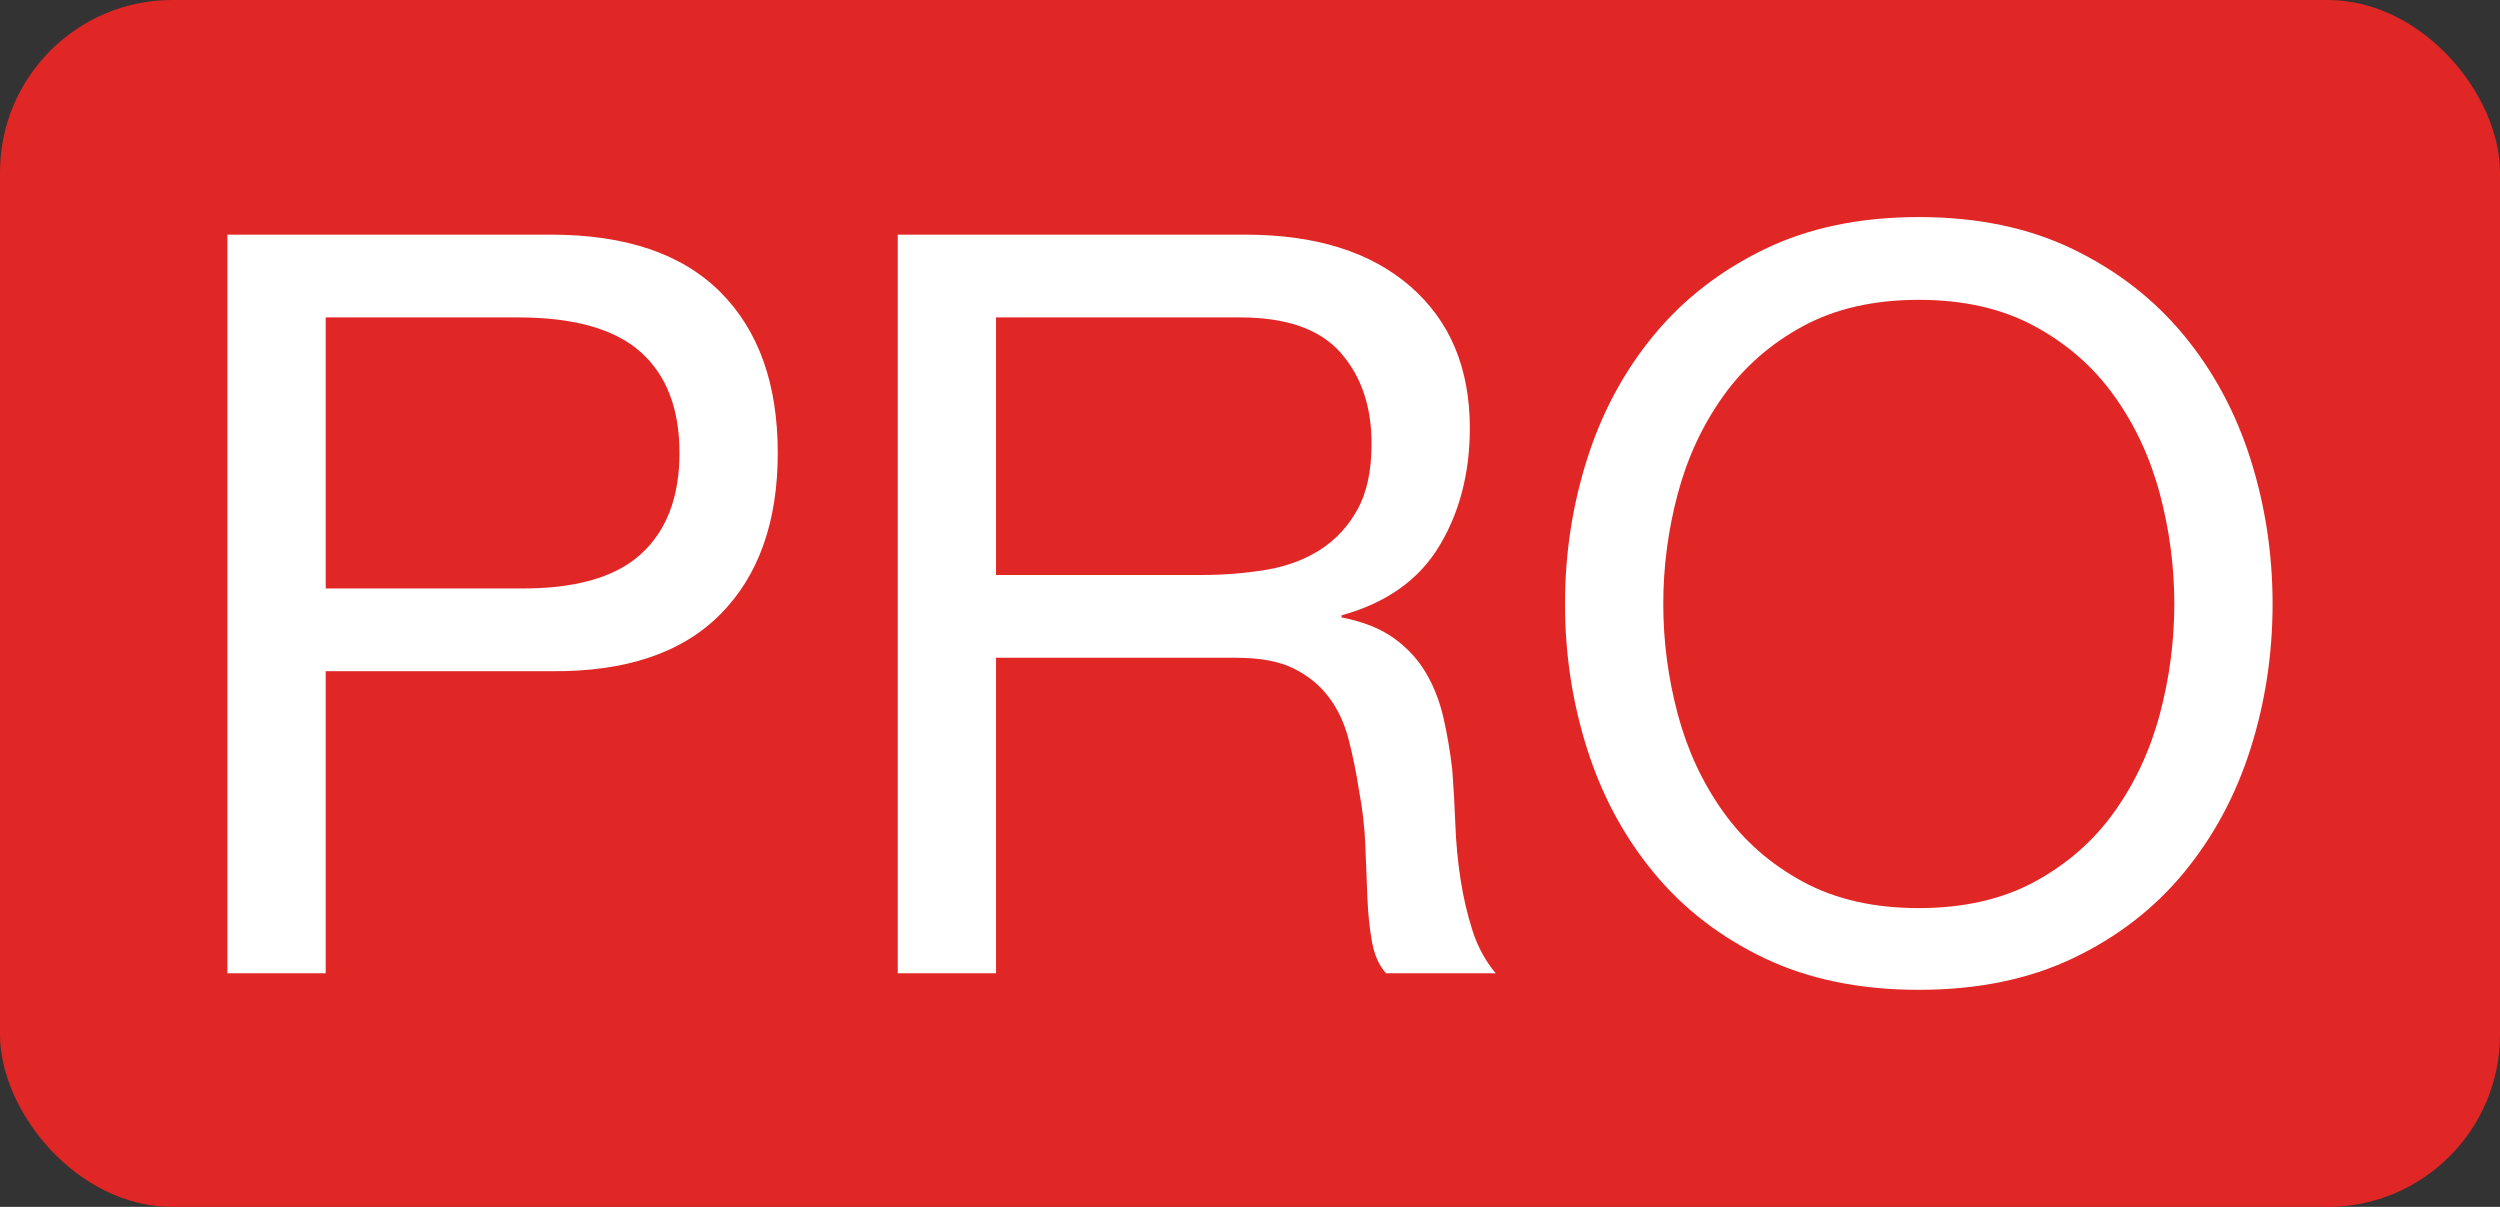 <?xml version="1.0" encoding="UTF-8" standalone="no"?>
<svg width="29px" height="14px" viewBox="0 0 29 14" version="1.1" xmlns="http://www.w3.org/2000/svg" xmlns:xlink="http://www.w3.org/1999/xlink" xmlns:sketch="http://www.bohemiancoding.com/sketch/ns">
    <rect x="0" y="0" width="29" height="14" fill="#333333" stroke="none"/>
    <!-- Generator: Sketch 3.3.2 (12043) - http://www.bohemiancoding.com/sketch -->
    <title>pro</title>
    <desc>Created with Sketch.</desc>
    <defs></defs>
    <g id="Page-1" stroke="none" stroke-width="1" fill="none" fill-rule="evenodd" sketch:type="MSPage">
        <g id="Pro" sketch:type="MSLayerGroup">
            <rect id="Rectangle-2" fill="#E12626" sketch:type="MSShapeGroup" x="0" y="0" width="29" height="14" rx="2"></rect>
            <path d="M3.778,6.826 L3.778,3.682 L6.01,3.682 C6.658,3.682 7.132,3.816 7.432,4.084 C7.732,4.352 7.882,4.742 7.882,5.254 C7.882,5.766 7.732,6.158 7.432,6.43 C7.132,6.702 6.658,6.834 6.01,6.826 L3.778,6.826 Z M2.638,2.722 L2.638,11.29 L3.778,11.29 L3.778,7.786 L6.394,7.786 C7.258,7.794 7.912,7.574 8.356,7.126 C8.8,6.678 9.022,6.054 9.022,5.254 C9.022,4.454 8.8,3.832 8.356,3.388 C7.912,2.944 7.258,2.722 6.394,2.722 L2.638,2.722 Z M10.414,2.722 L10.414,11.29 L11.554,11.29 L11.554,7.63 L14.338,7.63 C14.618,7.63 14.842,7.672 15.01,7.756 C15.178,7.84 15.314,7.952 15.418,8.092 C15.522,8.232 15.598,8.396 15.646,8.584 C15.694,8.772 15.734,8.97 15.766,9.178 C15.806,9.386 15.83,9.598 15.838,9.814 C15.846,10.03 15.854,10.232 15.862,10.42 C15.87,10.608 15.888,10.778 15.916,10.93 C15.944,11.082 15.998,11.202 16.078,11.29 L17.35,11.29 C17.23,11.146 17.14,10.98 17.08,10.792 C17.02,10.604 16.974,10.406 16.942,10.198 C16.91,9.99 16.89,9.778 16.882,9.562 C16.874,9.346 16.862,9.134 16.846,8.926 C16.822,8.718 16.788,8.518 16.744,8.326 C16.7,8.134 16.632,7.96 16.54,7.804 C16.448,7.648 16.324,7.514 16.168,7.402 C16.012,7.29 15.81,7.21 15.562,7.162 L15.562,7.138 C16.082,6.994 16.46,6.726 16.696,6.334 C16.932,5.942 17.05,5.486 17.05,4.966 C17.05,4.27 16.82,3.722 16.36,3.322 C15.9,2.922 15.262,2.722 14.446,2.722 L10.414,2.722 Z M13.93,6.67 L11.554,6.67 L11.554,3.682 L14.386,3.682 C14.922,3.682 15.31,3.818 15.55,4.09 C15.79,4.362 15.91,4.714 15.91,5.146 C15.91,5.458 15.856,5.712 15.748,5.908 C15.64,6.104 15.496,6.26 15.316,6.376 C15.136,6.492 14.926,6.57 14.686,6.61 C14.446,6.65 14.194,6.67 13.93,6.67 L13.93,6.67 Z M19.294,7.006 C19.294,6.574 19.35,6.148 19.462,5.728 C19.574,5.308 19.75,4.93 19.99,4.594 C20.23,4.258 20.538,3.988 20.914,3.784 C21.29,3.58 21.738,3.478 22.258,3.478 C22.778,3.478 23.226,3.58 23.602,3.784 C23.978,3.988 24.286,4.258 24.526,4.594 C24.766,4.93 24.942,5.308 25.054,5.728 C25.166,6.148 25.222,6.574 25.222,7.006 C25.222,7.438 25.166,7.864 25.054,8.284 C24.942,8.704 24.766,9.082 24.526,9.418 C24.286,9.754 23.978,10.024 23.602,10.228 C23.226,10.432 22.778,10.534 22.258,10.534 C21.738,10.534 21.29,10.432 20.914,10.228 C20.538,10.024 20.23,9.754 19.99,9.418 C19.75,9.082 19.574,8.704 19.462,8.284 C19.35,7.864 19.294,7.438 19.294,7.006 L19.294,7.006 Z M18.154,7.006 C18.154,7.59 18.24,8.152 18.412,8.692 C18.584,9.232 18.842,9.71 19.186,10.126 C19.53,10.542 19.958,10.872 20.47,11.116 C20.982,11.36 21.578,11.482 22.258,11.482 C22.938,11.482 23.534,11.36 24.046,11.116 C24.558,10.872 24.986,10.542 25.33,10.126 C25.674,9.71 25.932,9.232 26.104,8.692 C26.276,8.152 26.362,7.59 26.362,7.006 C26.362,6.422 26.276,5.86 26.104,5.32 C25.932,4.78 25.674,4.302 25.33,3.886 C24.986,3.47 24.558,3.138 24.046,2.89 C23.534,2.642 22.938,2.518 22.258,2.518 C21.578,2.518 20.982,2.642 20.47,2.89 C19.958,3.138 19.53,3.47 19.186,3.886 C18.842,4.302 18.584,4.78 18.412,5.32 C18.24,5.86 18.154,6.422 18.154,7.006 L18.154,7.006 Z" id="PRO" fill="#FFFFFF" sketch:type="MSShapeGroup"></path>
        </g>
    </g>
</svg>